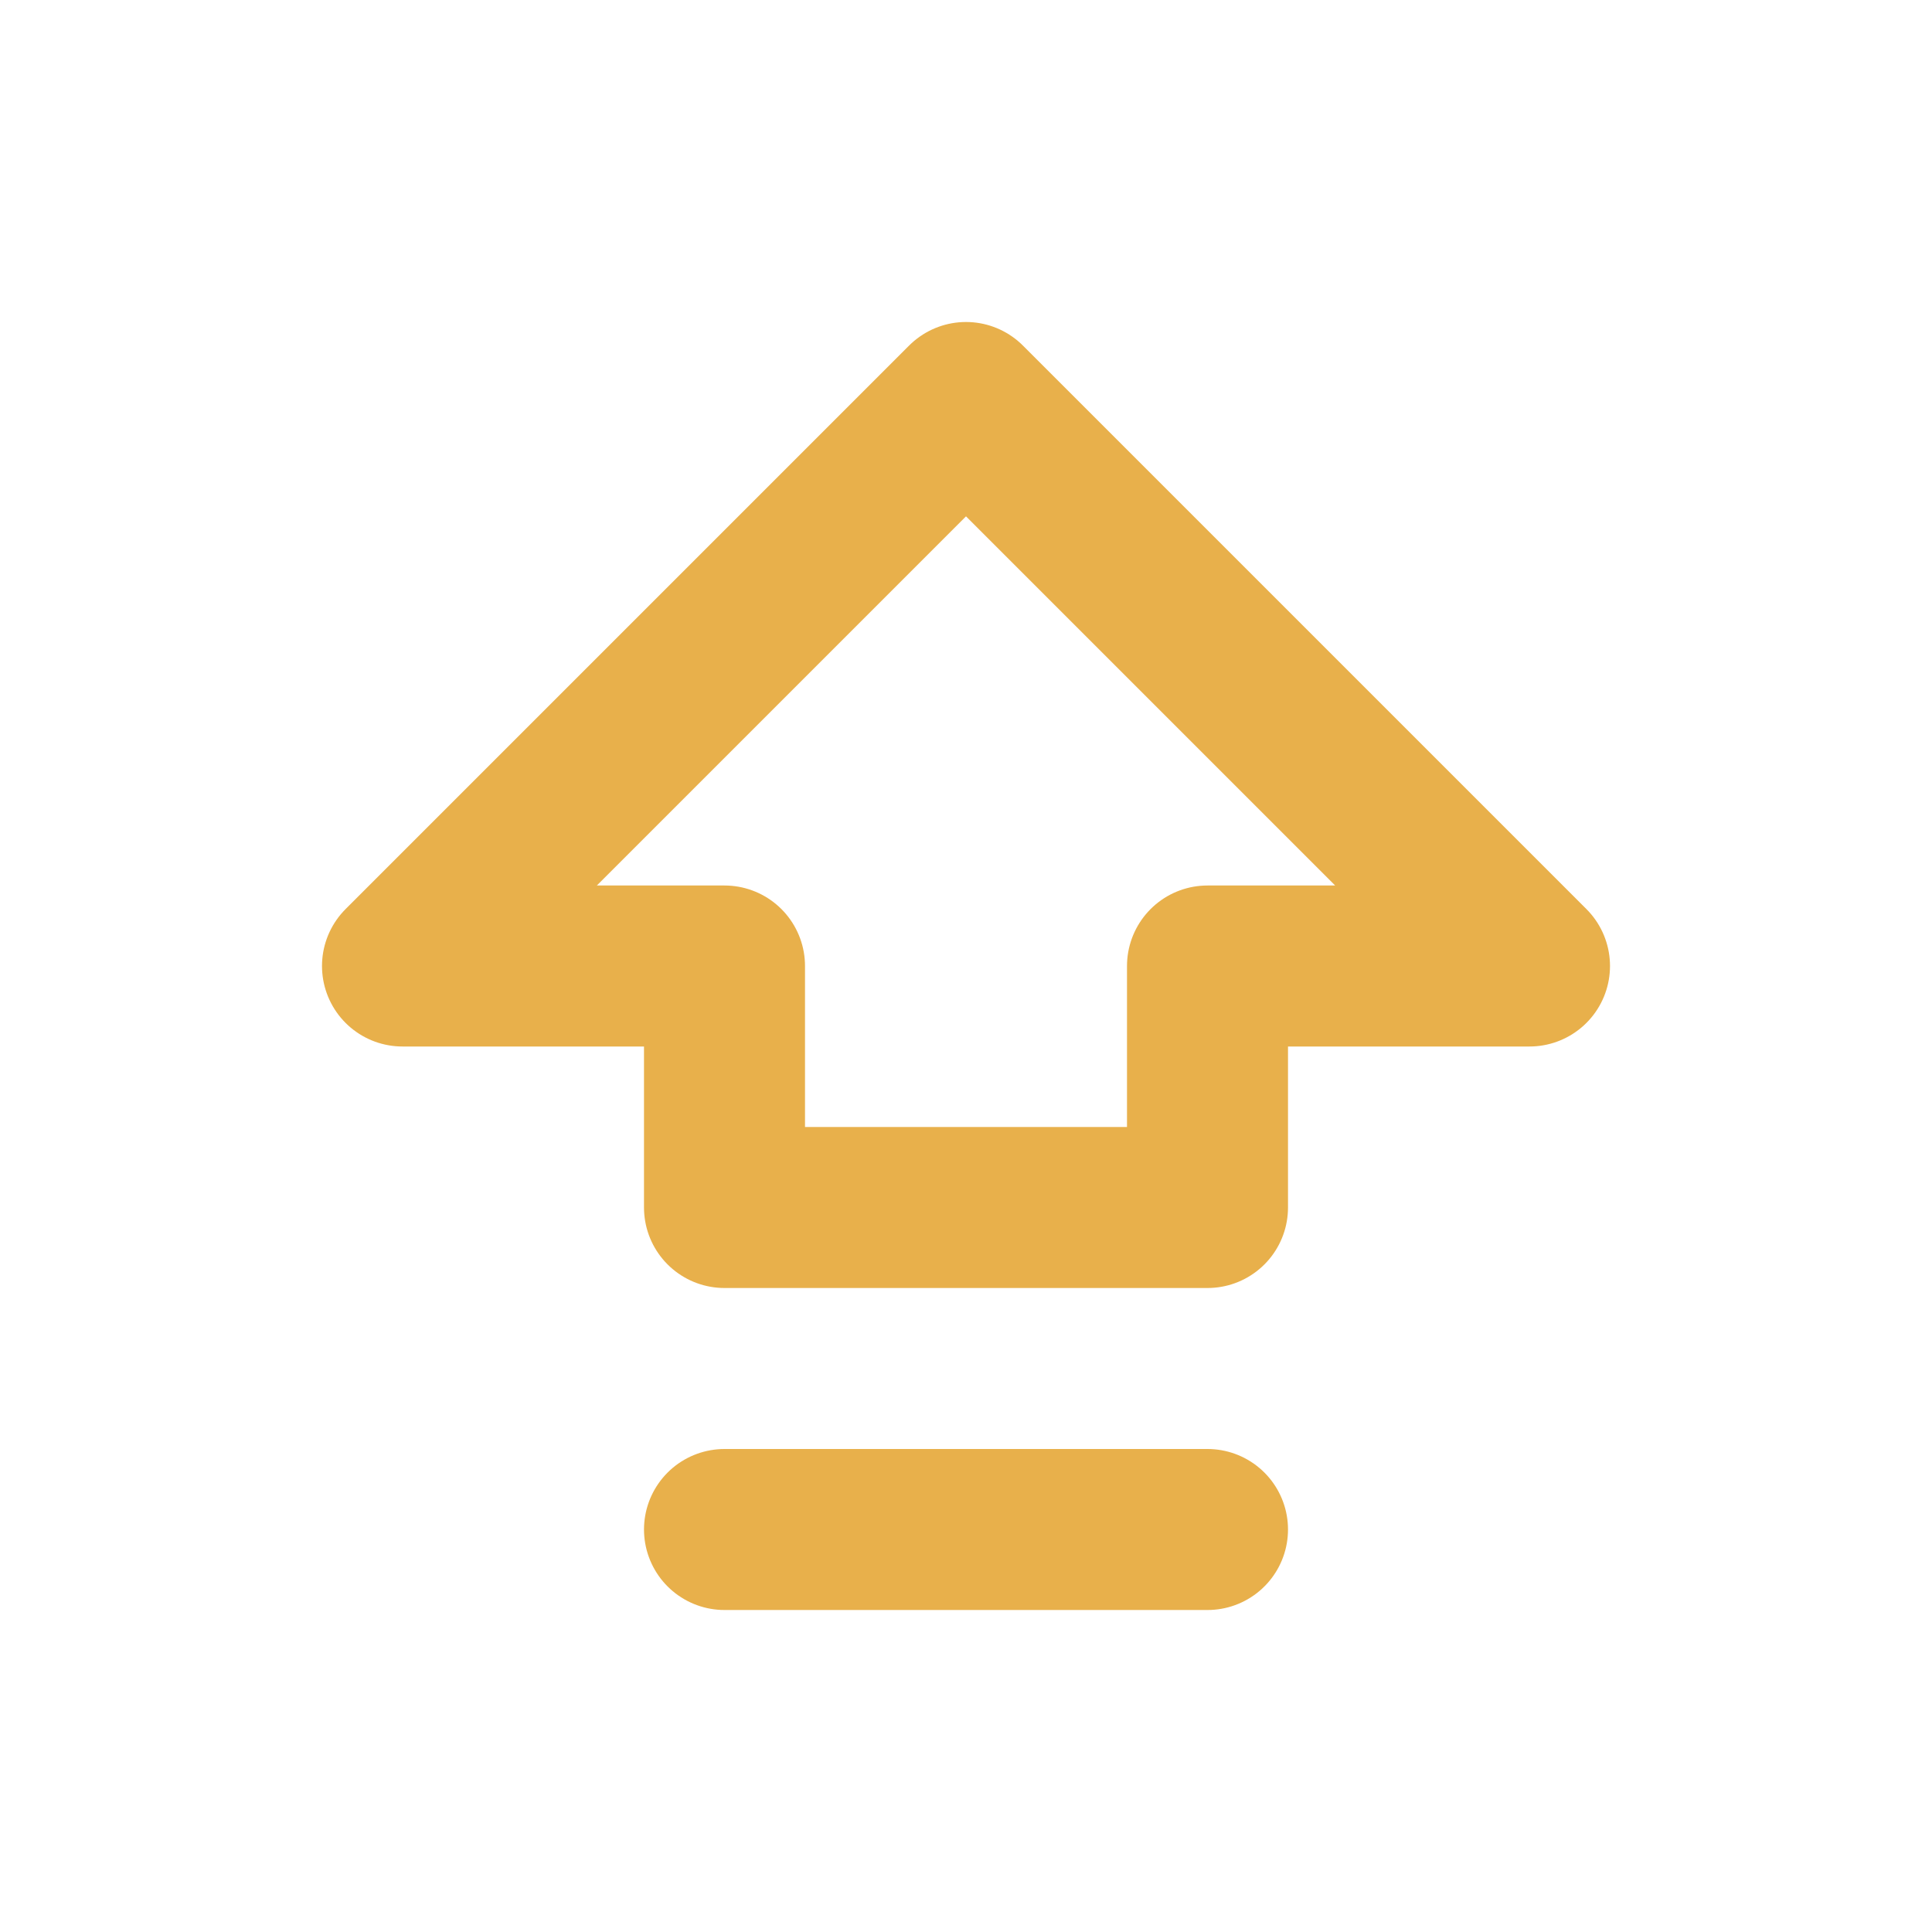 <svg xmlns="http://www.w3.org/2000/svg" width="24" height="24" viewBox="0 0 24 24" fill="none" stroke="#E8B04B" stroke-width="2" stroke-linecap="round" stroke-linejoin="round" class="lucide lucide-arrow-big-up-dash-icon lucide-arrow-big-up-dash"><path d="M9 19h6"/><path d="M9 15v-3H5l7-7 7 7h-4v3H9z"/></svg>